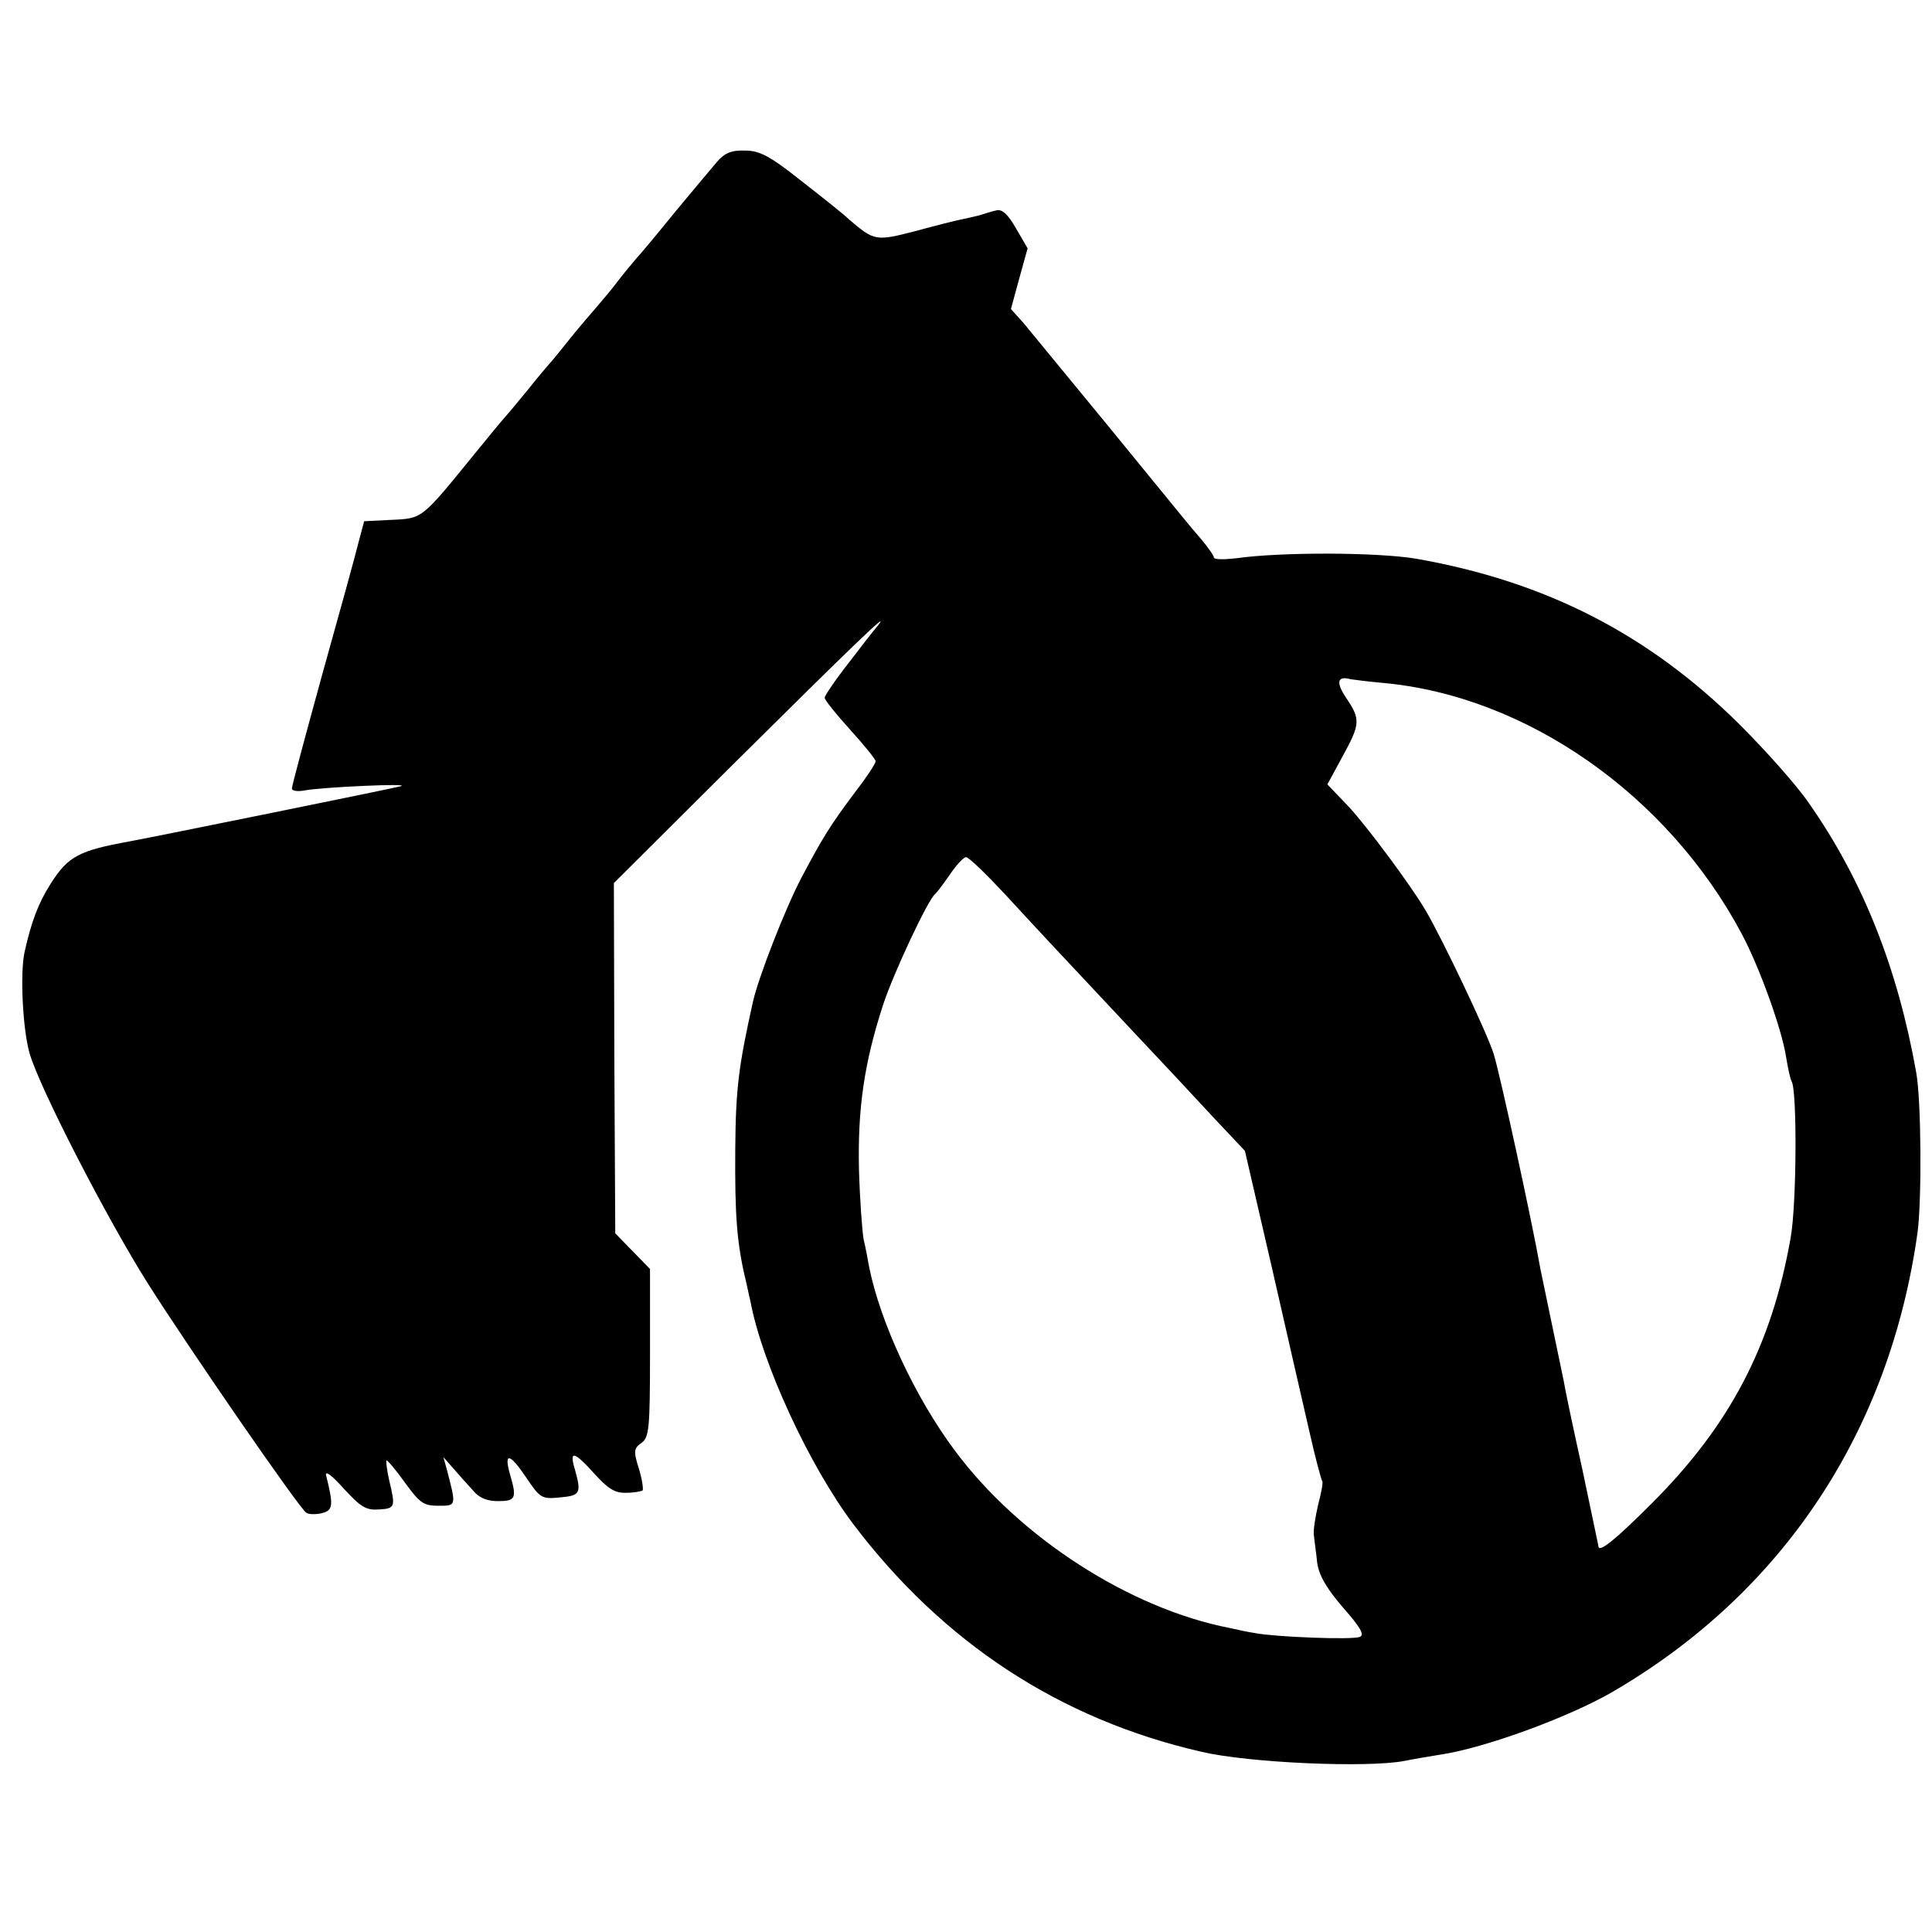 <?xml version="1.0" standalone="no"?>
<!DOCTYPE svg PUBLIC "-//W3C//DTD SVG 20010904//EN"
 "http://www.w3.org/TR/2001/REC-SVG-20010904/DTD/svg10.dtd">
<svg version="1.0" xmlns="http://www.w3.org/2000/svg"
 width="417pt" height="417pt" viewBox="0 0 417 417"
 preserveAspectRatio="xMidYMid meet">
<g transform="translate(0,417) scale(0.1,-0.1)"
fill="#000000" stroke="none">
<path d="M1547 3820 c-12 -14 -53 -63 -92 -110 -38 -47 -74 -90 -80 -96 -5 -6
-22 -26 -37 -45 -14 -19 -36 -45 -48 -59 -12 -14 -39 -45 -59 -70 -20 -25 -40
-50 -46 -56 -5 -6 -25 -29 -43 -52 -19 -23 -41 -50 -50 -60 -10 -11 -42 -50
-72 -87 -110 -135 -108 -134 -174 -137 l-60 -3 -12 -45 c-6 -25 -41 -152 -78
-284 -36 -131 -66 -242 -66 -248 0 -5 12 -7 28 -4 37 7 232 16 207 9 -18 -5
-526 -108 -585 -119 -110 -20 -133 -32 -171 -92 -26 -41 -41 -80 -56 -147 -10
-46 -4 -167 11 -219 22 -75 166 -355 255 -496 90 -142 328 -487 342 -495 5 -4
21 -4 34 -1 24 6 25 17 9 81 -3 12 11 2 38 -28 37 -40 48 -47 76 -45 35 2 36
5 22 63 -5 22 -7 41 -6 43 2 1 20 -20 40 -48 32 -44 40 -50 72 -50 40 0 39 -1
18 80 l-7 25 22 -25 c12 -14 31 -35 42 -47 13 -16 30 -23 54 -23 38 0 41 6 26
57 -14 49 -1 47 34 -5 31 -46 34 -48 74 -44 44 4 46 9 32 60 -13 43 -2 40 43
-10 29 -32 44 -41 68 -40 16 0 32 3 35 5 2 3 -1 24 -8 47 -12 38 -11 44 6 56
16 12 18 30 18 194 l0 181 -38 39 -37 38 -2 378 -1 378 247 246 c269 267 353
348 323 310 -11 -13 -23 -29 -28 -35 -4 -5 -25 -33 -47 -61 -22 -29 -40 -56
-40 -60 0 -5 25 -36 55 -69 30 -33 55 -64 55 -68 0 -5 -19 -34 -43 -65 -55
-73 -72 -101 -118 -188 -34 -65 -92 -213 -104 -267 -31 -139 -37 -188 -38
-317 -1 -141 3 -203 23 -285 5 -22 9 -42 10 -45 25 -133 127 -354 222 -480
194 -256 446 -421 751 -491 102 -24 356 -35 437 -20 25 5 61 11 80 14 94 14
275 80 370 135 368 214 599 562 659 993 9 71 8 282 -3 344 -40 225 -115 415
-232 582 -26 38 -93 113 -148 168 -197 196 -420 310 -699 359 -82 14 -291 15
-389 1 -27 -3 -48 -3 -48 2 0 4 -13 22 -28 40 -32 37 -18 21 -207 252 -83 101
-162 197 -176 214 l-27 30 18 66 18 65 -25 43 c-17 30 -30 42 -42 39 -9 -2
-26 -7 -38 -11 -12 -3 -30 -7 -40 -9 -10 -2 -54 -13 -98 -25 -85 -22 -88 -21
-142 25 -11 11 -58 48 -104 84 -68 54 -90 65 -121 65 -29 1 -44 -5 -61 -25z
m1438 -1124 c309 -28 614 -241 774 -541 39 -73 87 -207 96 -266 4 -24 9 -48
12 -53 12 -19 11 -264 -2 -337 -41 -234 -132 -407 -302 -576 -77 -77 -113
-106 -113 -90 0 1 -16 76 -35 167 -20 90 -38 176 -40 190 -3 14 -14 68 -25
120 -11 52 -22 106 -25 120 -18 103 -88 424 -101 465 -13 43 -111 249 -147
310 -31 53 -129 185 -168 226 l-44 46 32 59 c39 71 40 81 9 127 -23 34 -20 49
9 41 6 -1 37 -5 70 -8z m-815 -457 c94 -102 115 -124 265 -284 67 -71 151
-161 187 -200 l65 -69 58 -251 c31 -137 68 -297 81 -354 13 -58 26 -106 28
-108 2 -2 -2 -25 -9 -51 -6 -26 -11 -56 -9 -67 1 -11 5 -37 7 -58 4 -27 19
-54 56 -97 37 -42 47 -59 36 -63 -16 -7 -185 0 -225 8 -14 2 -38 7 -55 11
-217 42 -455 196 -594 383 -86 115 -161 277 -185 396 -3 17 -8 44 -12 60 -3
17 -8 84 -10 150 -3 132 11 230 52 356 23 70 97 227 112 239 4 3 18 22 32 42
14 21 30 38 35 38 6 0 44 -37 85 -81z"/>
</g>
</svg>
